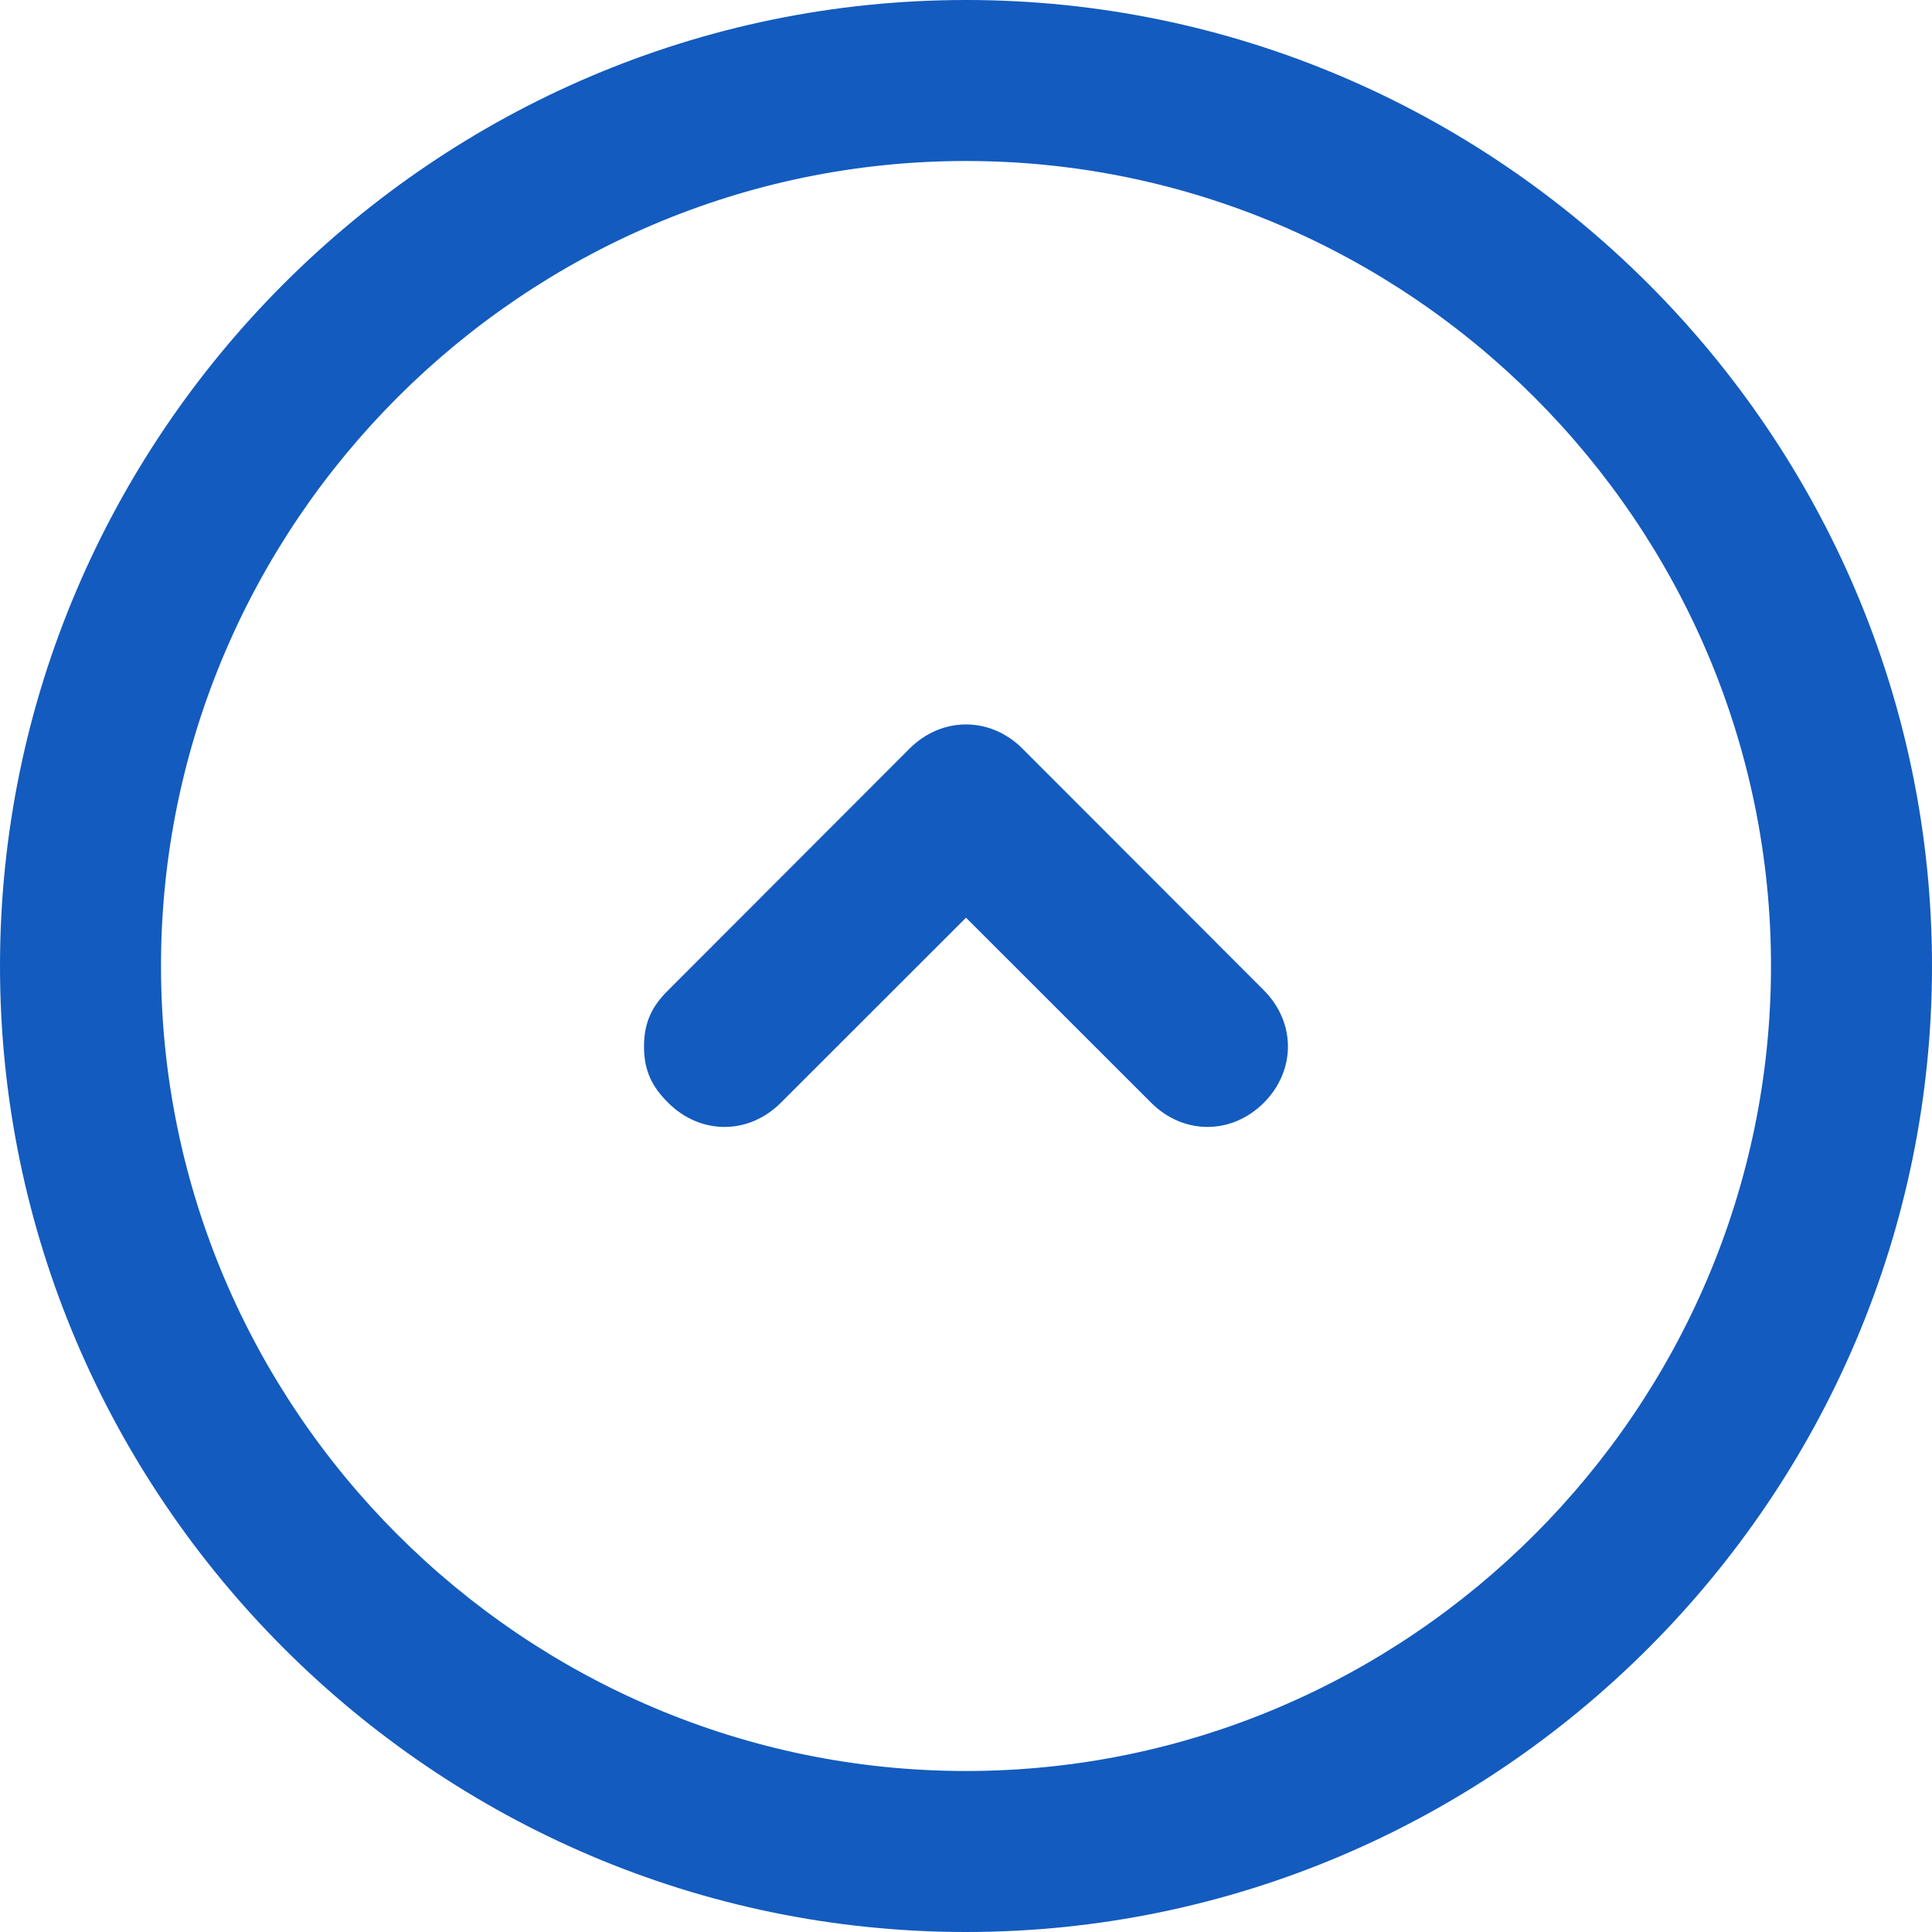 <svg width="15" height="15" viewBox="0 0 15 15" fill="none" xmlns="http://www.w3.org/2000/svg">
<path d="M-3.27835e-07 7.5C-1.47526e-07 3.375 3.375 -5.08145e-07 7.5 -3.27835e-07C11.625 -1.47526e-07 15 3.375 15 7.5C15 11.625 11.625 15 7.5 15C3.375 15 -5.08145e-07 11.625 -3.27835e-07 7.5ZM13.75 7.5C13.75 4.062 10.938 1.25 7.5 1.25C4.062 1.25 1.25 4.062 1.25 7.5C1.25 10.938 4.062 13.75 7.5 13.75C10.938 13.75 13.75 10.938 13.75 7.5Z" fill="#135BBE"/>
<path d="M5 8.125C5 7.938 5.062 7.812 5.188 7.688L7.062 5.812C7.312 5.562 7.688 5.562 7.938 5.812L9.812 7.688C10.062 7.938 10.062 8.312 9.812 8.562C9.562 8.812 9.188 8.812 8.938 8.562L7.5 7.125L6.062 8.562C5.812 8.812 5.438 8.812 5.188 8.562C5.062 8.438 5 8.312 5 8.125Z" fill="#135BBE"/>
</svg>
